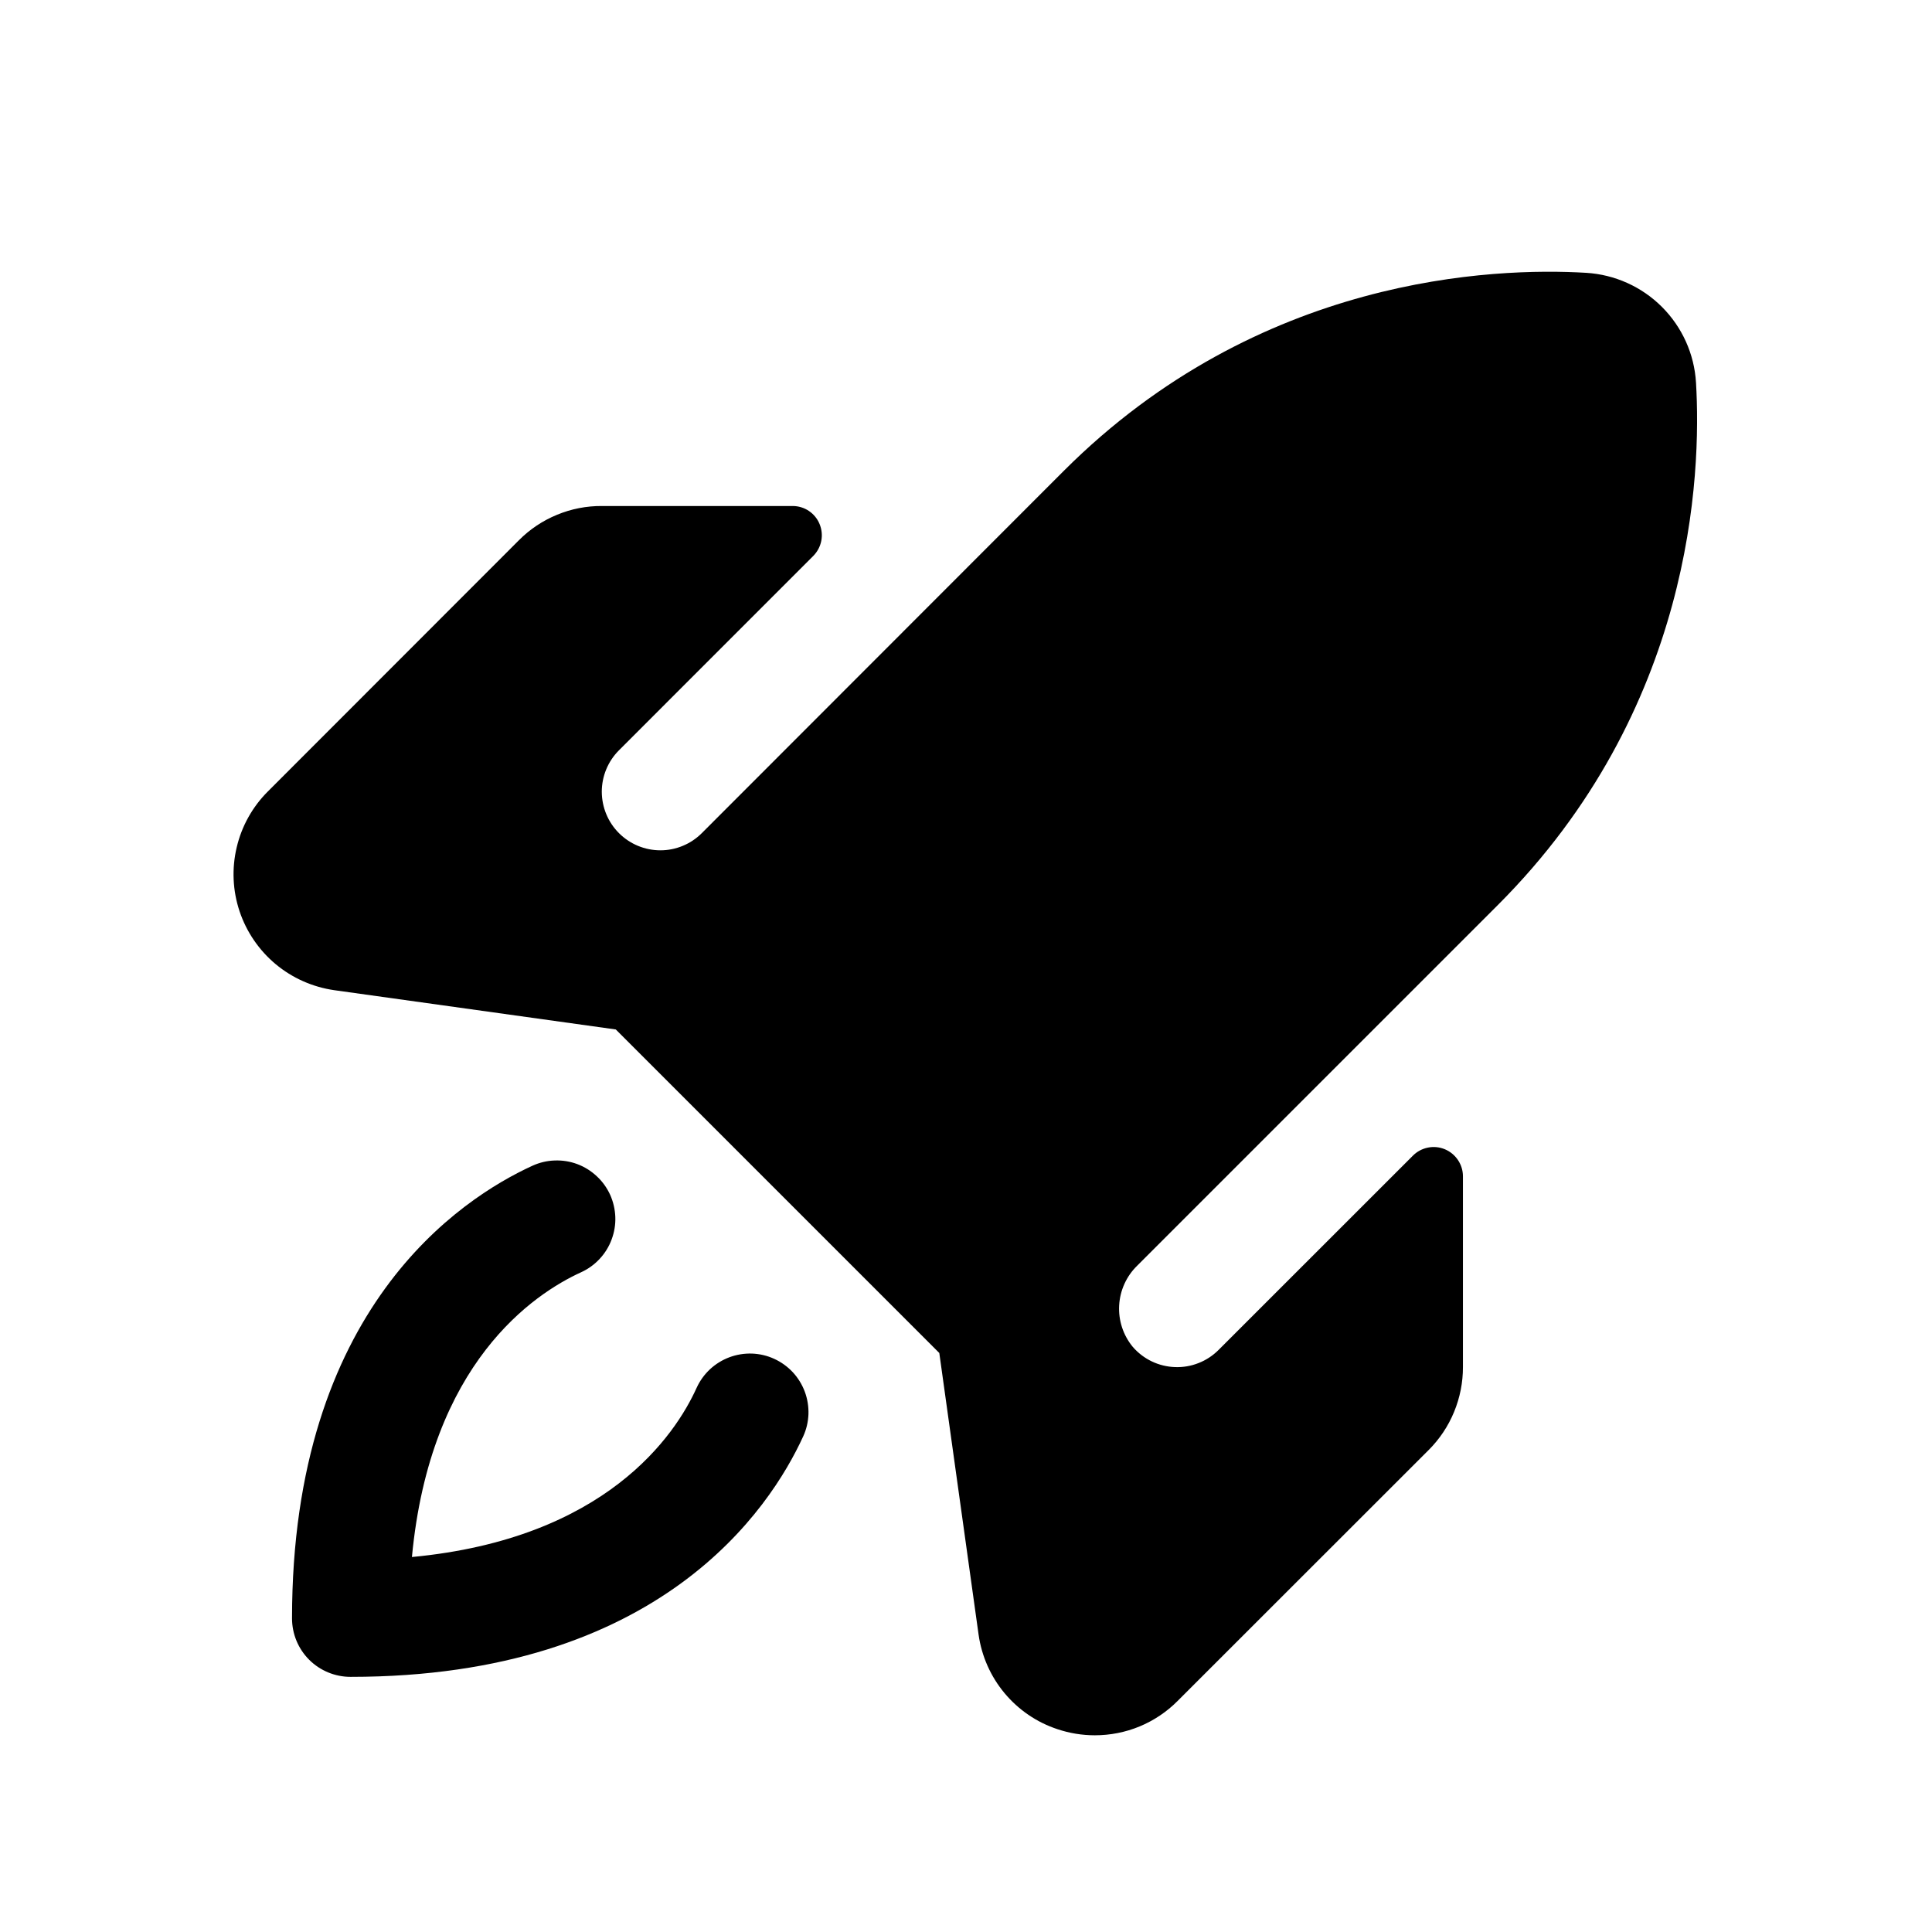 <svg width="33" height="33" viewBox="0 0 33 33" fill="none" xmlns="http://www.w3.org/2000/svg">
<path d="M13.719 24.535C13.155 25.767 11.274 28.642 5.988 28.642C5.723 28.642 5.468 28.537 5.281 28.35C5.093 28.162 4.988 27.908 4.988 27.642C4.988 22.356 7.863 20.475 9.096 19.911C9.215 19.857 9.344 19.826 9.475 19.822C9.607 19.817 9.738 19.838 9.861 19.884C9.984 19.93 10.096 20 10.192 20.09C10.289 20.179 10.366 20.287 10.421 20.406C10.475 20.526 10.505 20.655 10.51 20.786C10.515 20.917 10.493 21.048 10.447 21.171C10.402 21.294 10.332 21.407 10.242 21.503C10.153 21.599 10.045 21.677 9.926 21.731C9.122 22.098 7.348 23.276 7.036 26.595C10.354 26.282 11.536 24.509 11.899 23.705C11.954 23.585 12.031 23.478 12.127 23.388C12.223 23.299 12.336 23.229 12.459 23.183C12.582 23.137 12.713 23.116 12.844 23.12C12.976 23.125 13.105 23.155 13.224 23.21C13.344 23.265 13.451 23.342 13.541 23.438C13.63 23.534 13.7 23.647 13.746 23.77C13.792 23.893 13.813 24.024 13.809 24.155C13.804 24.287 13.774 24.416 13.719 24.535ZM28.969 6.535C28.94 6.047 28.733 5.588 28.387 5.242C28.042 4.897 27.582 4.69 27.094 4.66C25.522 4.566 21.503 4.71 18.169 8.044L11.988 14.23C11.895 14.323 11.785 14.397 11.664 14.447C11.542 14.498 11.412 14.524 11.281 14.524C11.015 14.524 10.761 14.419 10.573 14.231C10.385 14.044 10.28 13.789 10.279 13.524C10.279 13.259 10.384 13.004 10.572 12.816L13.892 9.495C13.961 9.425 14.009 9.336 14.028 9.239C14.047 9.143 14.037 9.043 13.999 8.951C13.962 8.86 13.898 8.782 13.816 8.727C13.734 8.672 13.638 8.643 13.539 8.643H10.282C10.018 8.641 9.757 8.692 9.514 8.793C9.27 8.893 9.049 9.041 8.863 9.228L4.576 13.518C4.313 13.78 4.128 14.111 4.043 14.473C3.957 14.835 3.974 15.213 4.092 15.566C4.21 15.918 4.424 16.231 4.709 16.469C4.995 16.707 5.341 16.86 5.709 16.913L10.518 17.584L16.044 23.11L16.715 27.921C16.767 28.289 16.921 28.636 17.159 28.921C17.397 29.206 17.71 29.42 18.063 29.536C18.269 29.605 18.484 29.64 18.701 29.64C18.963 29.64 19.223 29.589 19.465 29.489C19.708 29.388 19.928 29.241 20.113 29.055L24.403 24.767C24.589 24.581 24.737 24.36 24.837 24.116C24.937 23.873 24.989 23.612 24.988 23.349V20.091C24.988 19.992 24.958 19.896 24.903 19.814C24.848 19.732 24.77 19.668 24.679 19.63C24.587 19.592 24.487 19.582 24.39 19.602C24.293 19.621 24.204 19.669 24.134 19.739L20.813 23.059C20.716 23.156 20.6 23.232 20.472 23.282C20.344 23.333 20.207 23.356 20.07 23.351C19.932 23.346 19.797 23.313 19.674 23.254C19.55 23.195 19.439 23.11 19.349 23.006C19.185 22.808 19.102 22.555 19.116 22.298C19.13 22.041 19.24 21.798 19.424 21.619L25.583 15.46C28.919 12.125 29.063 8.106 28.969 6.533V6.535Z" fill="black"/>
</svg>
